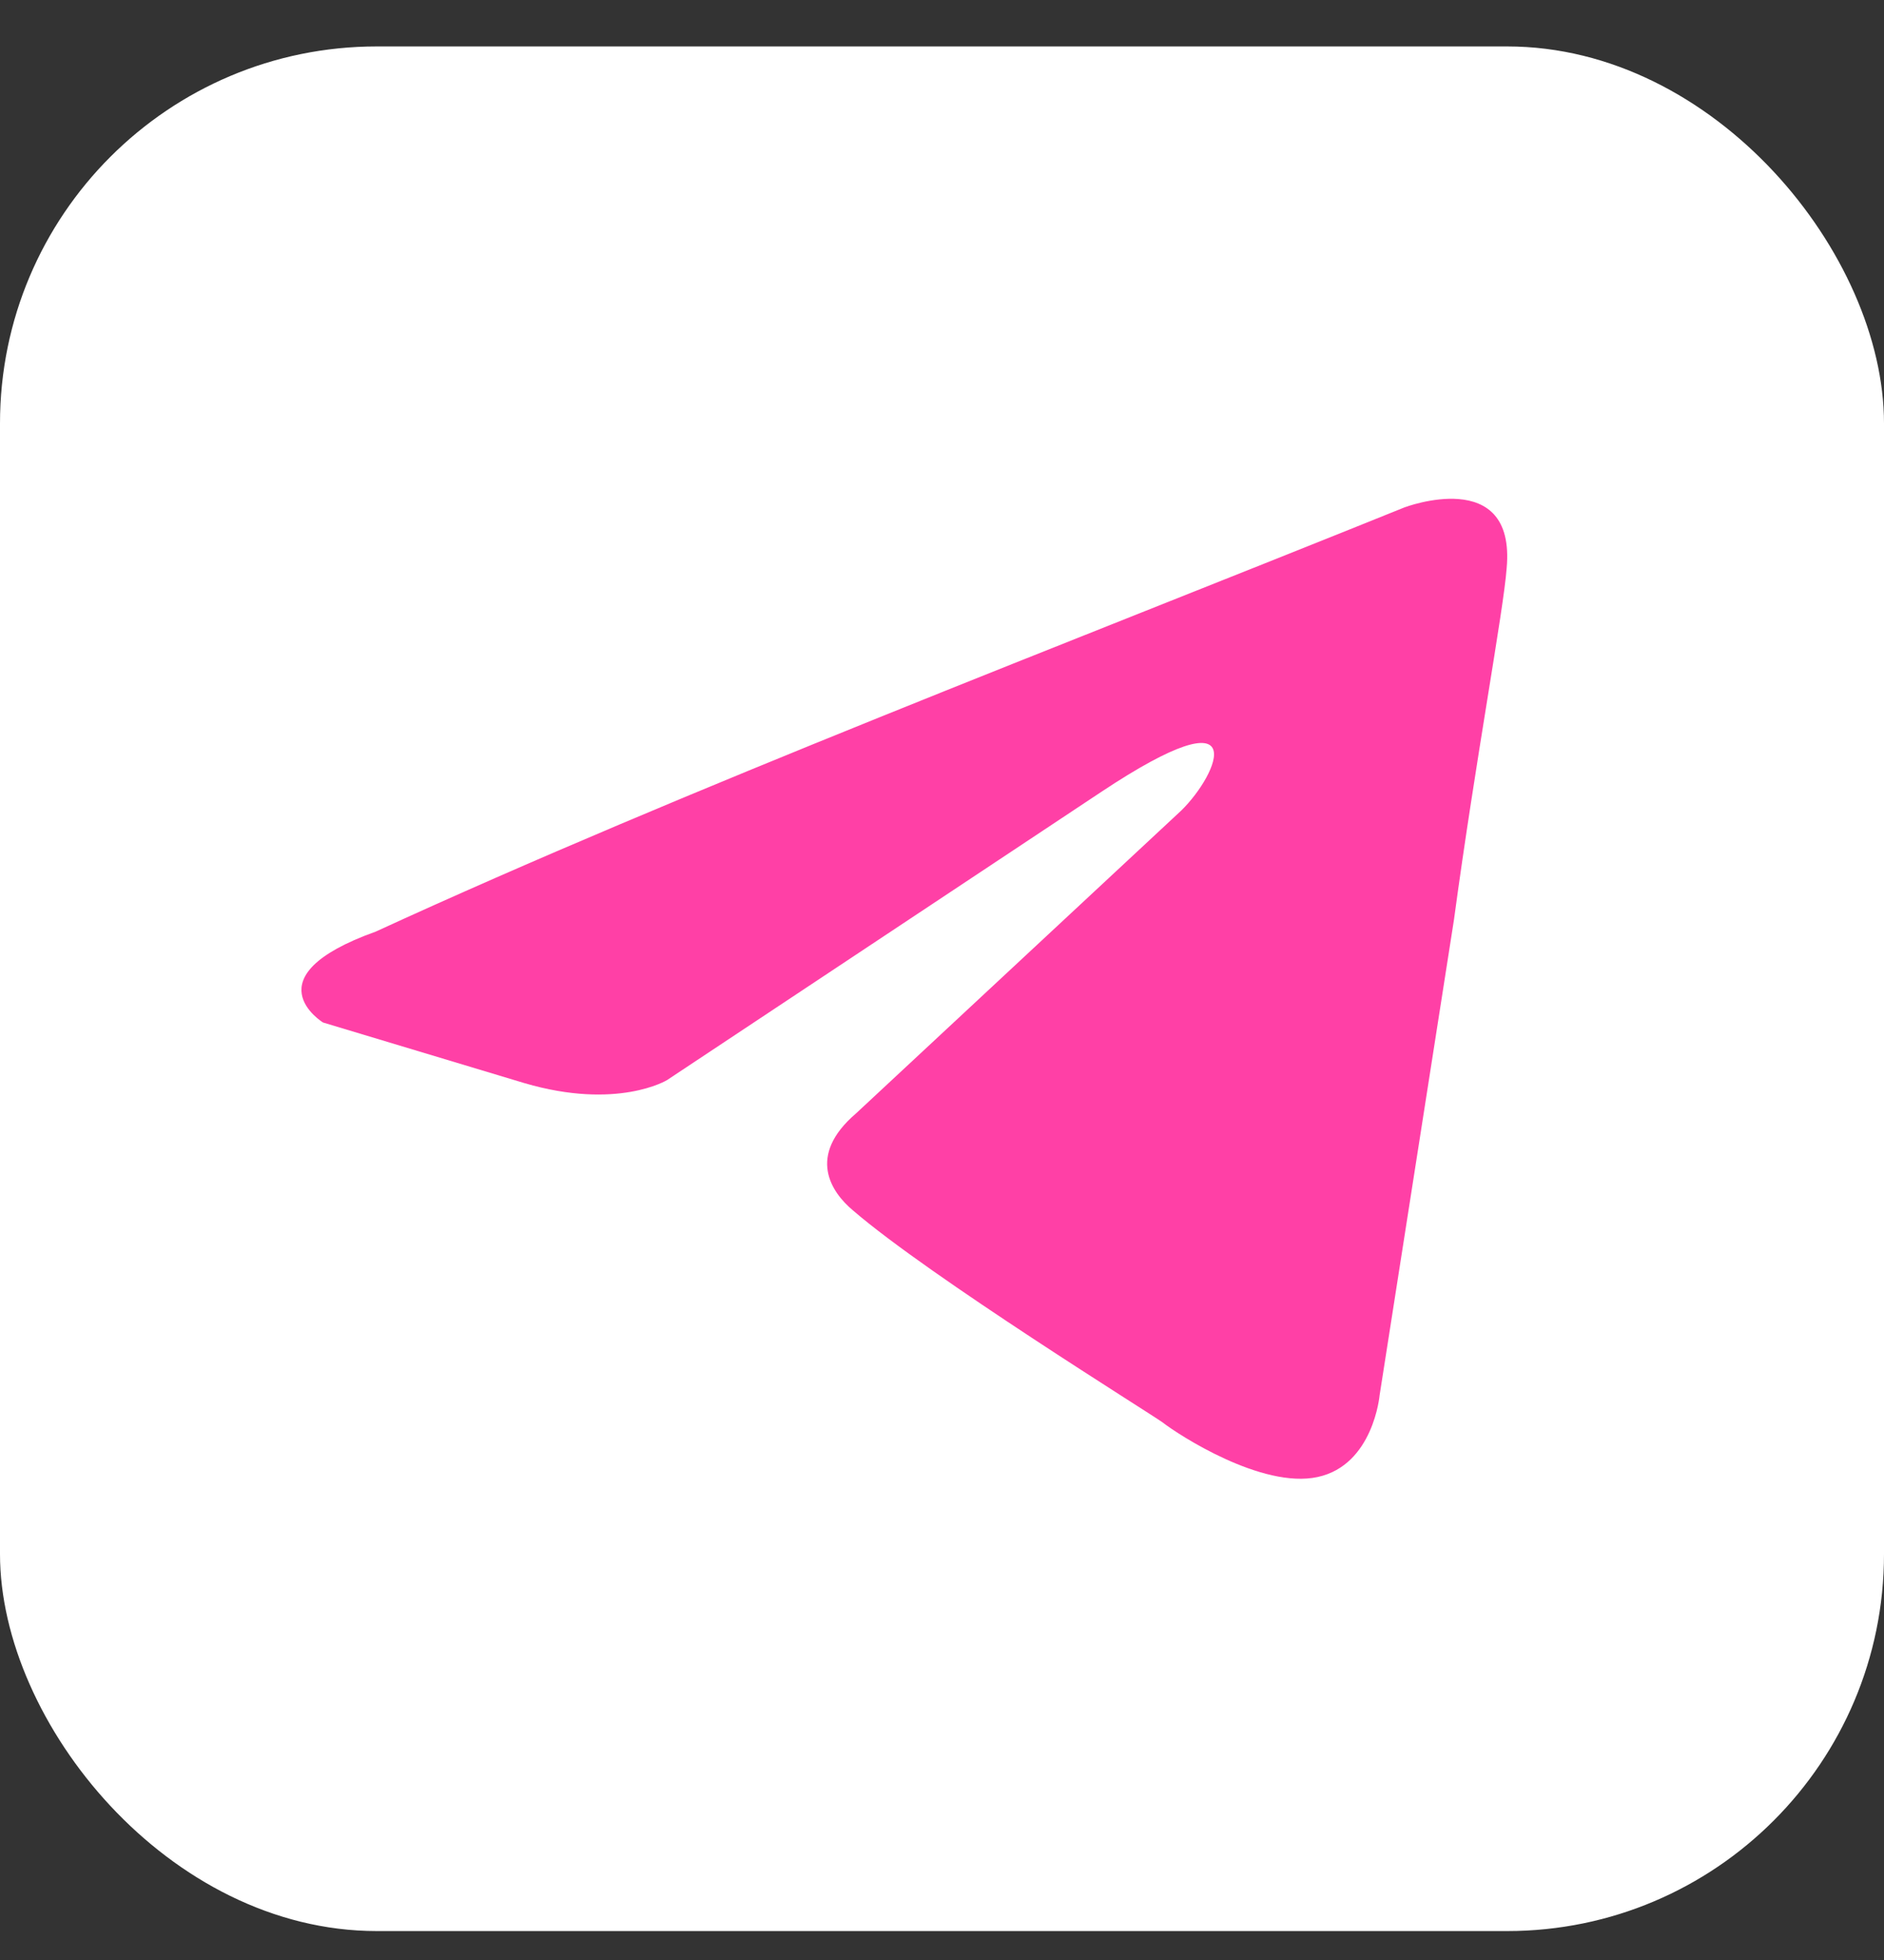 <?xml version="1.0" encoding="UTF-8"?> <svg xmlns="http://www.w3.org/2000/svg" width="25" height="26" viewBox="0 0 25 26" fill="none"><rect x="0" y="0" width="25" height="26" fill="#333333" stroke="none"/><rect y="0.616" width="25" height="25" rx="5" fill="white"></rect><path d="M18.636 6.731C18.636 6.731 20.116 6.169 19.993 7.535C19.952 8.098 19.582 10.067 19.294 12.198L18.307 18.508C18.307 18.508 18.225 19.433 17.485 19.593C16.745 19.754 15.635 19.031 15.429 18.87C15.264 18.749 12.345 16.941 11.318 16.056C11.03 15.815 10.701 15.333 11.359 14.77L15.676 10.751C16.169 10.268 16.662 9.143 14.607 10.509L8.851 14.328C8.851 14.328 8.193 14.73 6.959 14.368L4.287 13.564C4.287 13.564 3.3 12.961 4.986 12.358C9.097 10.469 14.155 8.54 18.636 6.731Z" fill="#FF40A6"></path></svg> 